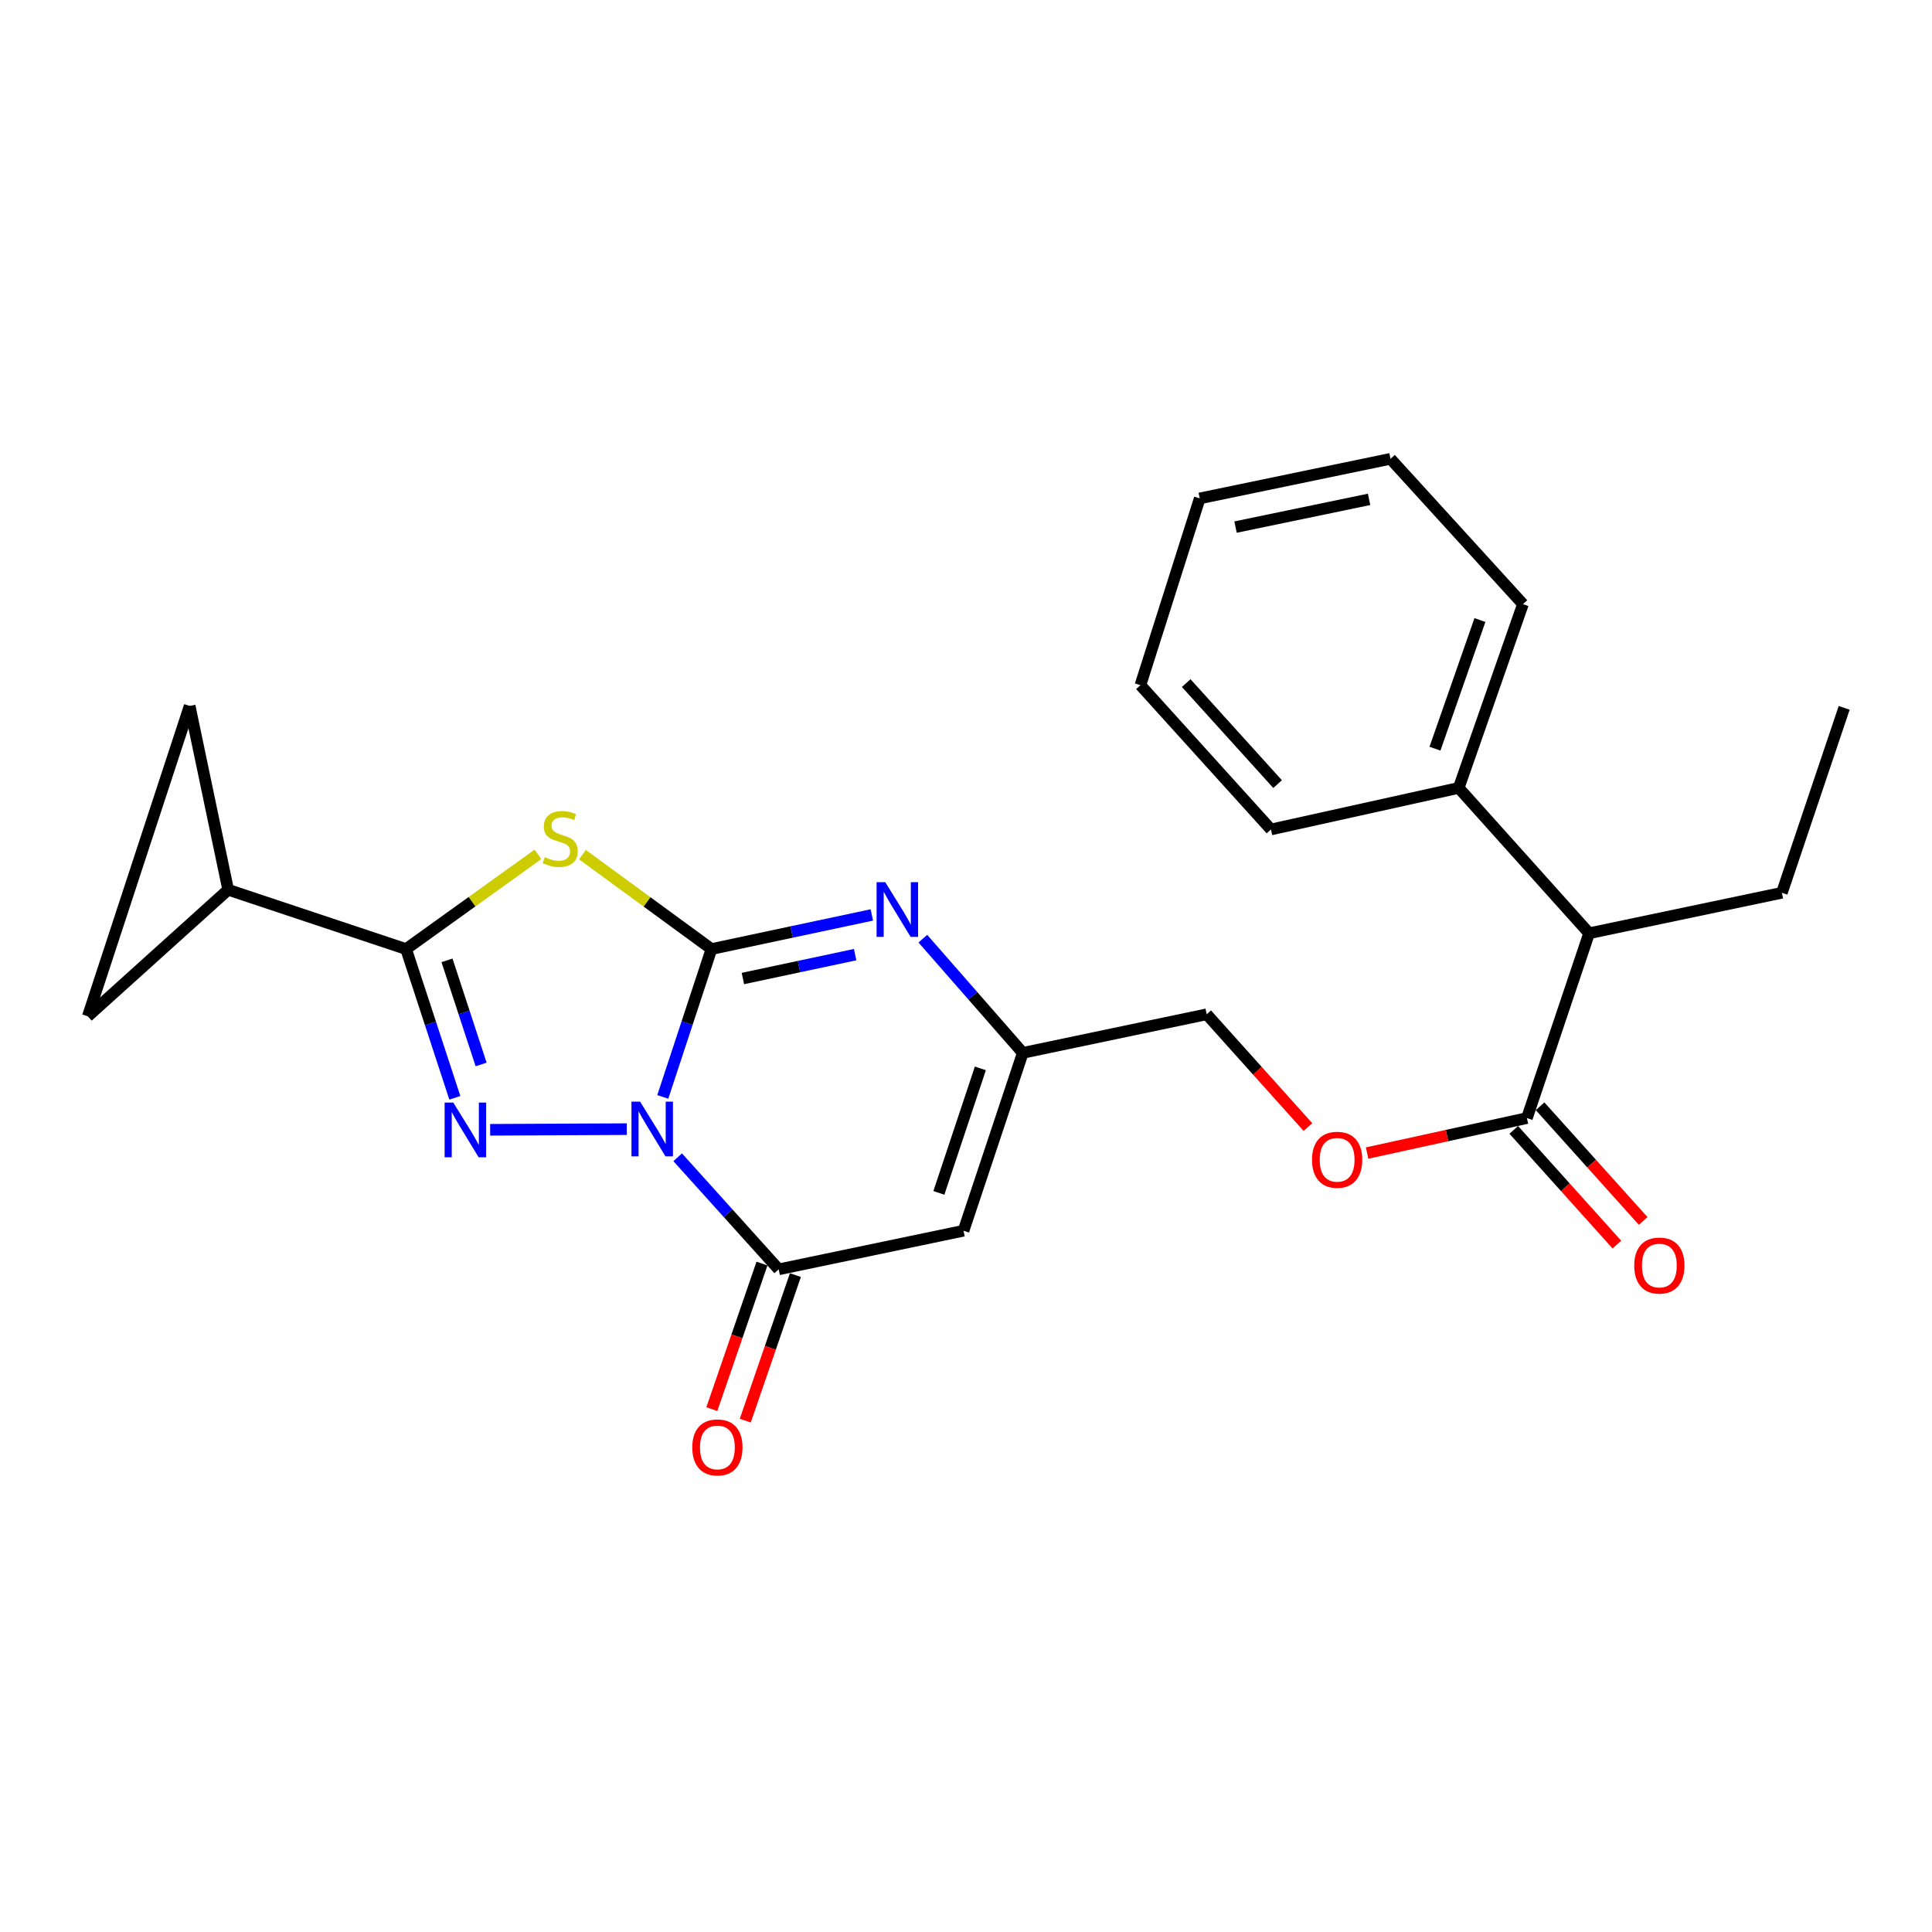 <?xml version='1.0' encoding='iso-8859-1'?>
<svg version='1.1' baseProfile='full'
              xmlns='http://www.w3.org/2000/svg'
                      xmlns:rdkit='http://www.rdkit.org/xml'
                      xmlns:xlink='http://www.w3.org/1999/xlink'
                  xml:space='preserve'
width='1000px' height='1000px' viewBox='0 0 1000 1000'>
<!-- END OF HEADER -->
<rect style='opacity:1.0;fill:#FFFFFF;stroke:none' width='1000' height='1000' x='0' y='0'> </rect>
<path class='bond-0' d='M 343.055,567.763 L 355.66,529.495' style='fill:none;fill-rule:evenodd;stroke:#0000FF;stroke-width:6px;stroke-linecap:butt;stroke-linejoin:miter;stroke-opacity:1' />
<path class='bond-0' d='M 355.66,529.495 L 368.264,491.227' style='fill:none;fill-rule:evenodd;stroke:#000000;stroke-width:6px;stroke-linecap:butt;stroke-linejoin:miter;stroke-opacity:1' />
<path class='bond-1' d='M 324.426,584.438 L 253.707,584.78' style='fill:none;fill-rule:evenodd;stroke:#0000FF;stroke-width:6px;stroke-linecap:butt;stroke-linejoin:miter;stroke-opacity:1' />
<path class='bond-4' d='M 350.768,599.003 L 376.909,628.005' style='fill:none;fill-rule:evenodd;stroke:#0000FF;stroke-width:6px;stroke-linecap:butt;stroke-linejoin:miter;stroke-opacity:1' />
<path class='bond-4' d='M 376.909,628.005 L 403.05,657.008' style='fill:none;fill-rule:evenodd;stroke:#000000;stroke-width:6px;stroke-linecap:butt;stroke-linejoin:miter;stroke-opacity:1' />
<path class='bond-2' d='M 368.264,491.227 L 334.869,466.794' style='fill:none;fill-rule:evenodd;stroke:#000000;stroke-width:6px;stroke-linecap:butt;stroke-linejoin:miter;stroke-opacity:1' />
<path class='bond-2' d='M 334.869,466.794 L 301.473,442.362' style='fill:none;fill-rule:evenodd;stroke:#CCCC00;stroke-width:6px;stroke-linecap:butt;stroke-linejoin:miter;stroke-opacity:1' />
<path class='bond-5' d='M 368.264,491.227 L 409.763,482.399' style='fill:none;fill-rule:evenodd;stroke:#000000;stroke-width:6px;stroke-linecap:butt;stroke-linejoin:miter;stroke-opacity:1' />
<path class='bond-5' d='M 409.763,482.399 L 451.262,473.572' style='fill:none;fill-rule:evenodd;stroke:#0000FF;stroke-width:6px;stroke-linecap:butt;stroke-linejoin:miter;stroke-opacity:1' />
<path class='bond-5' d='M 384.521,506.477 L 413.57,500.297' style='fill:none;fill-rule:evenodd;stroke:#000000;stroke-width:6px;stroke-linecap:butt;stroke-linejoin:miter;stroke-opacity:1' />
<path class='bond-5' d='M 413.57,500.297 L 442.62,494.118' style='fill:none;fill-rule:evenodd;stroke:#0000FF;stroke-width:6px;stroke-linecap:butt;stroke-linejoin:miter;stroke-opacity:1' />
<path class='bond-3' d='M 235.429,568.22 L 222.809,529.723' style='fill:none;fill-rule:evenodd;stroke:#0000FF;stroke-width:6px;stroke-linecap:butt;stroke-linejoin:miter;stroke-opacity:1' />
<path class='bond-3' d='M 222.809,529.723 L 210.188,491.227' style='fill:none;fill-rule:evenodd;stroke:#000000;stroke-width:6px;stroke-linecap:butt;stroke-linejoin:miter;stroke-opacity:1' />
<path class='bond-3' d='M 249.03,550.97 L 240.196,524.023' style='fill:none;fill-rule:evenodd;stroke:#0000FF;stroke-width:6px;stroke-linecap:butt;stroke-linejoin:miter;stroke-opacity:1' />
<path class='bond-3' d='M 240.196,524.023 L 231.362,497.076' style='fill:none;fill-rule:evenodd;stroke:#000000;stroke-width:6px;stroke-linecap:butt;stroke-linejoin:miter;stroke-opacity:1' />
<path class='bond-25' d='M 278.433,442.227 L 244.311,466.727' style='fill:none;fill-rule:evenodd;stroke:#CCCC00;stroke-width:6px;stroke-linecap:butt;stroke-linejoin:miter;stroke-opacity:1' />
<path class='bond-25' d='M 244.311,466.727 L 210.188,491.227' style='fill:none;fill-rule:evenodd;stroke:#000000;stroke-width:6px;stroke-linecap:butt;stroke-linejoin:miter;stroke-opacity:1' />
<path class='bond-8' d='M 210.188,491.227 L 118.098,460.537' style='fill:none;fill-rule:evenodd;stroke:#000000;stroke-width:6px;stroke-linecap:butt;stroke-linejoin:miter;stroke-opacity:1' />
<path class='bond-6' d='M 403.05,657.008 L 498.719,637.023' style='fill:none;fill-rule:evenodd;stroke:#000000;stroke-width:6px;stroke-linecap:butt;stroke-linejoin:miter;stroke-opacity:1' />
<path class='bond-13' d='M 394.4,654.028 L 381.423,691.696' style='fill:none;fill-rule:evenodd;stroke:#000000;stroke-width:6px;stroke-linecap:butt;stroke-linejoin:miter;stroke-opacity:1' />
<path class='bond-13' d='M 381.423,691.696 L 368.446,729.363' style='fill:none;fill-rule:evenodd;stroke:#FF0000;stroke-width:6px;stroke-linecap:butt;stroke-linejoin:miter;stroke-opacity:1' />
<path class='bond-13' d='M 411.701,659.988 L 398.723,697.656' style='fill:none;fill-rule:evenodd;stroke:#000000;stroke-width:6px;stroke-linecap:butt;stroke-linejoin:miter;stroke-opacity:1' />
<path class='bond-13' d='M 398.723,697.656 L 385.746,735.324' style='fill:none;fill-rule:evenodd;stroke:#FF0000;stroke-width:6px;stroke-linecap:butt;stroke-linejoin:miter;stroke-opacity:1' />
<path class='bond-26' d='M 477.666,485.852 L 503.533,515.407' style='fill:none;fill-rule:evenodd;stroke:#0000FF;stroke-width:6px;stroke-linecap:butt;stroke-linejoin:miter;stroke-opacity:1' />
<path class='bond-26' d='M 503.533,515.407 L 529.399,544.963' style='fill:none;fill-rule:evenodd;stroke:#000000;stroke-width:6px;stroke-linecap:butt;stroke-linejoin:miter;stroke-opacity:1' />
<path class='bond-7' d='M 498.719,637.023 L 529.399,544.963' style='fill:none;fill-rule:evenodd;stroke:#000000;stroke-width:6px;stroke-linecap:butt;stroke-linejoin:miter;stroke-opacity:1' />
<path class='bond-7' d='M 485.962,617.428 L 507.437,552.987' style='fill:none;fill-rule:evenodd;stroke:#000000;stroke-width:6px;stroke-linecap:butt;stroke-linejoin:miter;stroke-opacity:1' />
<path class='bond-16' d='M 529.399,544.963 L 624.59,524.997' style='fill:none;fill-rule:evenodd;stroke:#000000;stroke-width:6px;stroke-linecap:butt;stroke-linejoin:miter;stroke-opacity:1' />
<path class='bond-10' d='M 118.098,460.537 L 45.455,526.045' style='fill:none;fill-rule:evenodd;stroke:#000000;stroke-width:6px;stroke-linecap:butt;stroke-linejoin:miter;stroke-opacity:1' />
<path class='bond-11' d='M 118.098,460.537 L 98.173,365.397' style='fill:none;fill-rule:evenodd;stroke:#000000;stroke-width:6px;stroke-linecap:butt;stroke-linejoin:miter;stroke-opacity:1' />
<path class='bond-9' d='M 790.33,578.713 L 748.972,587.765' style='fill:none;fill-rule:evenodd;stroke:#000000;stroke-width:6px;stroke-linecap:butt;stroke-linejoin:miter;stroke-opacity:1' />
<path class='bond-9' d='M 748.972,587.765 L 707.614,596.817' style='fill:none;fill-rule:evenodd;stroke:#FF0000;stroke-width:6px;stroke-linecap:butt;stroke-linejoin:miter;stroke-opacity:1' />
<path class='bond-12' d='M 790.33,578.713 L 822.525,483.054' style='fill:none;fill-rule:evenodd;stroke:#000000;stroke-width:6px;stroke-linecap:butt;stroke-linejoin:miter;stroke-opacity:1' />
<path class='bond-15' d='M 783.526,584.829 L 810.211,614.514' style='fill:none;fill-rule:evenodd;stroke:#000000;stroke-width:6px;stroke-linecap:butt;stroke-linejoin:miter;stroke-opacity:1' />
<path class='bond-15' d='M 810.211,614.514 L 836.896,644.198' style='fill:none;fill-rule:evenodd;stroke:#FF0000;stroke-width:6px;stroke-linecap:butt;stroke-linejoin:miter;stroke-opacity:1' />
<path class='bond-15' d='M 797.134,572.596 L 823.819,602.281' style='fill:none;fill-rule:evenodd;stroke:#000000;stroke-width:6px;stroke-linecap:butt;stroke-linejoin:miter;stroke-opacity:1' />
<path class='bond-15' d='M 823.819,602.281 L 850.504,631.965' style='fill:none;fill-rule:evenodd;stroke:#FF0000;stroke-width:6px;stroke-linecap:butt;stroke-linejoin:miter;stroke-opacity:1' />
<path class='bond-27' d='M 45.455,526.045 L 98.173,365.397' style='fill:none;fill-rule:evenodd;stroke:#000000;stroke-width:6px;stroke-linecap:butt;stroke-linejoin:miter;stroke-opacity:1' />
<path class='bond-17' d='M 822.525,483.054 L 755.025,407.818' style='fill:none;fill-rule:evenodd;stroke:#000000;stroke-width:6px;stroke-linecap:butt;stroke-linejoin:miter;stroke-opacity:1' />
<path class='bond-18' d='M 822.525,483.054 L 922.3,462.103' style='fill:none;fill-rule:evenodd;stroke:#000000;stroke-width:6px;stroke-linecap:butt;stroke-linejoin:miter;stroke-opacity:1' />
<path class='bond-14' d='M 676.979,583.366 L 650.784,554.182' style='fill:none;fill-rule:evenodd;stroke:#FF0000;stroke-width:6px;stroke-linecap:butt;stroke-linejoin:miter;stroke-opacity:1' />
<path class='bond-14' d='M 650.784,554.182 L 624.59,524.997' style='fill:none;fill-rule:evenodd;stroke:#000000;stroke-width:6px;stroke-linecap:butt;stroke-linejoin:miter;stroke-opacity:1' />
<path class='bond-19' d='M 755.025,407.818 L 788.277,312.699' style='fill:none;fill-rule:evenodd;stroke:#000000;stroke-width:6px;stroke-linecap:butt;stroke-linejoin:miter;stroke-opacity:1' />
<path class='bond-19' d='M 742.74,387.512 L 766.016,320.928' style='fill:none;fill-rule:evenodd;stroke:#000000;stroke-width:6px;stroke-linecap:butt;stroke-linejoin:miter;stroke-opacity:1' />
<path class='bond-20' d='M 755.025,407.818 L 657.842,429.329' style='fill:none;fill-rule:evenodd;stroke:#000000;stroke-width:6px;stroke-linecap:butt;stroke-linejoin:miter;stroke-opacity:1' />
<path class='bond-21' d='M 922.3,462.103 L 954.545,366.383' style='fill:none;fill-rule:evenodd;stroke:#000000;stroke-width:6px;stroke-linecap:butt;stroke-linejoin:miter;stroke-opacity:1' />
<path class='bond-22' d='M 788.277,312.699 L 719.73,237.483' style='fill:none;fill-rule:evenodd;stroke:#000000;stroke-width:6px;stroke-linecap:butt;stroke-linejoin:miter;stroke-opacity:1' />
<path class='bond-23' d='M 657.842,429.329 L 590.281,354.642' style='fill:none;fill-rule:evenodd;stroke:#000000;stroke-width:6px;stroke-linecap:butt;stroke-linejoin:miter;stroke-opacity:1' />
<path class='bond-23' d='M 661.277,405.851 L 613.985,353.57' style='fill:none;fill-rule:evenodd;stroke:#000000;stroke-width:6px;stroke-linecap:butt;stroke-linejoin:miter;stroke-opacity:1' />
<path class='bond-28' d='M 719.73,237.483 L 620.981,257.977' style='fill:none;fill-rule:evenodd;stroke:#000000;stroke-width:6px;stroke-linecap:butt;stroke-linejoin:miter;stroke-opacity:1' />
<path class='bond-28' d='M 708.636,258.474 L 639.512,272.819' style='fill:none;fill-rule:evenodd;stroke:#000000;stroke-width:6px;stroke-linecap:butt;stroke-linejoin:miter;stroke-opacity:1' />
<path class='bond-24' d='M 590.281,354.642 L 620.981,257.977' style='fill:none;fill-rule:evenodd;stroke:#000000;stroke-width:6px;stroke-linecap:butt;stroke-linejoin:miter;stroke-opacity:1' />
<path  class='atom-0' d='M 331.324 570.215
L 340.604 585.215
Q 341.524 586.695, 343.004 589.375
Q 344.484 592.055, 344.564 592.215
L 344.564 570.215
L 348.324 570.215
L 348.324 598.535
L 344.444 598.535
L 334.484 582.135
Q 333.324 580.215, 332.084 578.015
Q 330.884 575.815, 330.524 575.135
L 330.524 598.535
L 326.844 598.535
L 326.844 570.215
L 331.324 570.215
' fill='#0000FF'/>
<path  class='atom-2' d='M 234.618 570.682
L 243.898 585.682
Q 244.818 587.162, 246.298 589.842
Q 247.778 592.522, 247.858 592.682
L 247.858 570.682
L 251.618 570.682
L 251.618 599.002
L 247.738 599.002
L 237.778 582.602
Q 236.618 580.682, 235.378 578.482
Q 234.178 576.282, 233.818 575.602
L 233.818 599.002
L 230.138 599.002
L 230.138 570.682
L 234.618 570.682
' fill='#0000FF'/>
<path  class='atom-3' d='M 281.968 443.664
Q 282.288 443.784, 283.608 444.344
Q 284.928 444.904, 286.368 445.264
Q 287.848 445.584, 289.288 445.584
Q 291.968 445.584, 293.528 444.304
Q 295.088 442.984, 295.088 440.704
Q 295.088 439.144, 294.288 438.184
Q 293.528 437.224, 292.328 436.704
Q 291.128 436.184, 289.128 435.584
Q 286.608 434.824, 285.088 434.104
Q 283.608 433.384, 282.528 431.864
Q 281.488 430.344, 281.488 427.784
Q 281.488 424.224, 283.888 422.024
Q 286.328 419.824, 291.128 419.824
Q 294.408 419.824, 298.128 421.384
L 297.208 424.464
Q 293.808 423.064, 291.248 423.064
Q 288.488 423.064, 286.968 424.224
Q 285.448 425.344, 285.488 427.304
Q 285.488 428.824, 286.248 429.744
Q 287.048 430.664, 288.168 431.184
Q 289.328 431.704, 291.248 432.304
Q 293.808 433.104, 295.328 433.904
Q 296.848 434.704, 297.928 436.344
Q 299.048 437.944, 299.048 440.704
Q 299.048 444.624, 296.408 446.744
Q 293.808 448.824, 289.448 448.824
Q 286.928 448.824, 285.008 448.264
Q 283.128 447.744, 280.888 446.824
L 281.968 443.664
' fill='#CCCC00'/>
<path  class='atom-6' d='M 458.201 456.604
L 467.481 471.604
Q 468.401 473.084, 469.881 475.764
Q 471.361 478.444, 471.441 478.604
L 471.441 456.604
L 475.201 456.604
L 475.201 484.924
L 471.321 484.924
L 461.361 468.524
Q 460.201 466.604, 458.961 464.404
Q 457.761 462.204, 457.401 461.524
L 457.401 484.924
L 453.721 484.924
L 453.721 456.604
L 458.201 456.604
' fill='#0000FF'/>
<path  class='atom-14' d='M 358.324 749.179
Q 358.324 742.379, 361.684 738.579
Q 365.044 734.779, 371.324 734.779
Q 377.604 734.779, 380.964 738.579
Q 384.324 742.379, 384.324 749.179
Q 384.324 756.059, 380.924 759.979
Q 377.524 763.859, 371.324 763.859
Q 365.084 763.859, 361.684 759.979
Q 358.324 756.099, 358.324 749.179
M 371.324 760.659
Q 375.644 760.659, 377.964 757.779
Q 380.324 754.859, 380.324 749.179
Q 380.324 743.619, 377.964 740.819
Q 375.644 737.979, 371.324 737.979
Q 367.004 737.979, 364.644 740.779
Q 362.324 743.579, 362.324 749.179
Q 362.324 754.899, 364.644 757.779
Q 367.004 760.659, 371.324 760.659
' fill='#FF0000'/>
<path  class='atom-15' d='M 679.1 600.293
Q 679.1 593.493, 682.46 589.693
Q 685.82 585.893, 692.1 585.893
Q 698.38 585.893, 701.74 589.693
Q 705.1 593.493, 705.1 600.293
Q 705.1 607.173, 701.7 611.093
Q 698.3 614.973, 692.1 614.973
Q 685.86 614.973, 682.46 611.093
Q 679.1 607.213, 679.1 600.293
M 692.1 611.773
Q 696.42 611.773, 698.74 608.893
Q 701.1 605.973, 701.1 600.293
Q 701.1 594.733, 698.74 591.933
Q 696.42 589.093, 692.1 589.093
Q 687.78 589.093, 685.42 591.893
Q 683.1 594.693, 683.1 600.293
Q 683.1 606.013, 685.42 608.893
Q 687.78 611.773, 692.1 611.773
' fill='#FF0000'/>
<path  class='atom-16' d='M 845.877 655.045
Q 845.877 648.245, 849.237 644.445
Q 852.597 640.645, 858.877 640.645
Q 865.157 640.645, 868.517 644.445
Q 871.877 648.245, 871.877 655.045
Q 871.877 661.925, 868.477 665.845
Q 865.077 669.725, 858.877 669.725
Q 852.637 669.725, 849.237 665.845
Q 845.877 661.965, 845.877 655.045
M 858.877 666.525
Q 863.197 666.525, 865.517 663.645
Q 867.877 660.725, 867.877 655.045
Q 867.877 649.485, 865.517 646.685
Q 863.197 643.845, 858.877 643.845
Q 854.557 643.845, 852.197 646.645
Q 849.877 649.445, 849.877 655.045
Q 849.877 660.765, 852.197 663.645
Q 854.557 666.525, 858.877 666.525
' fill='#FF0000'/>
</svg>
